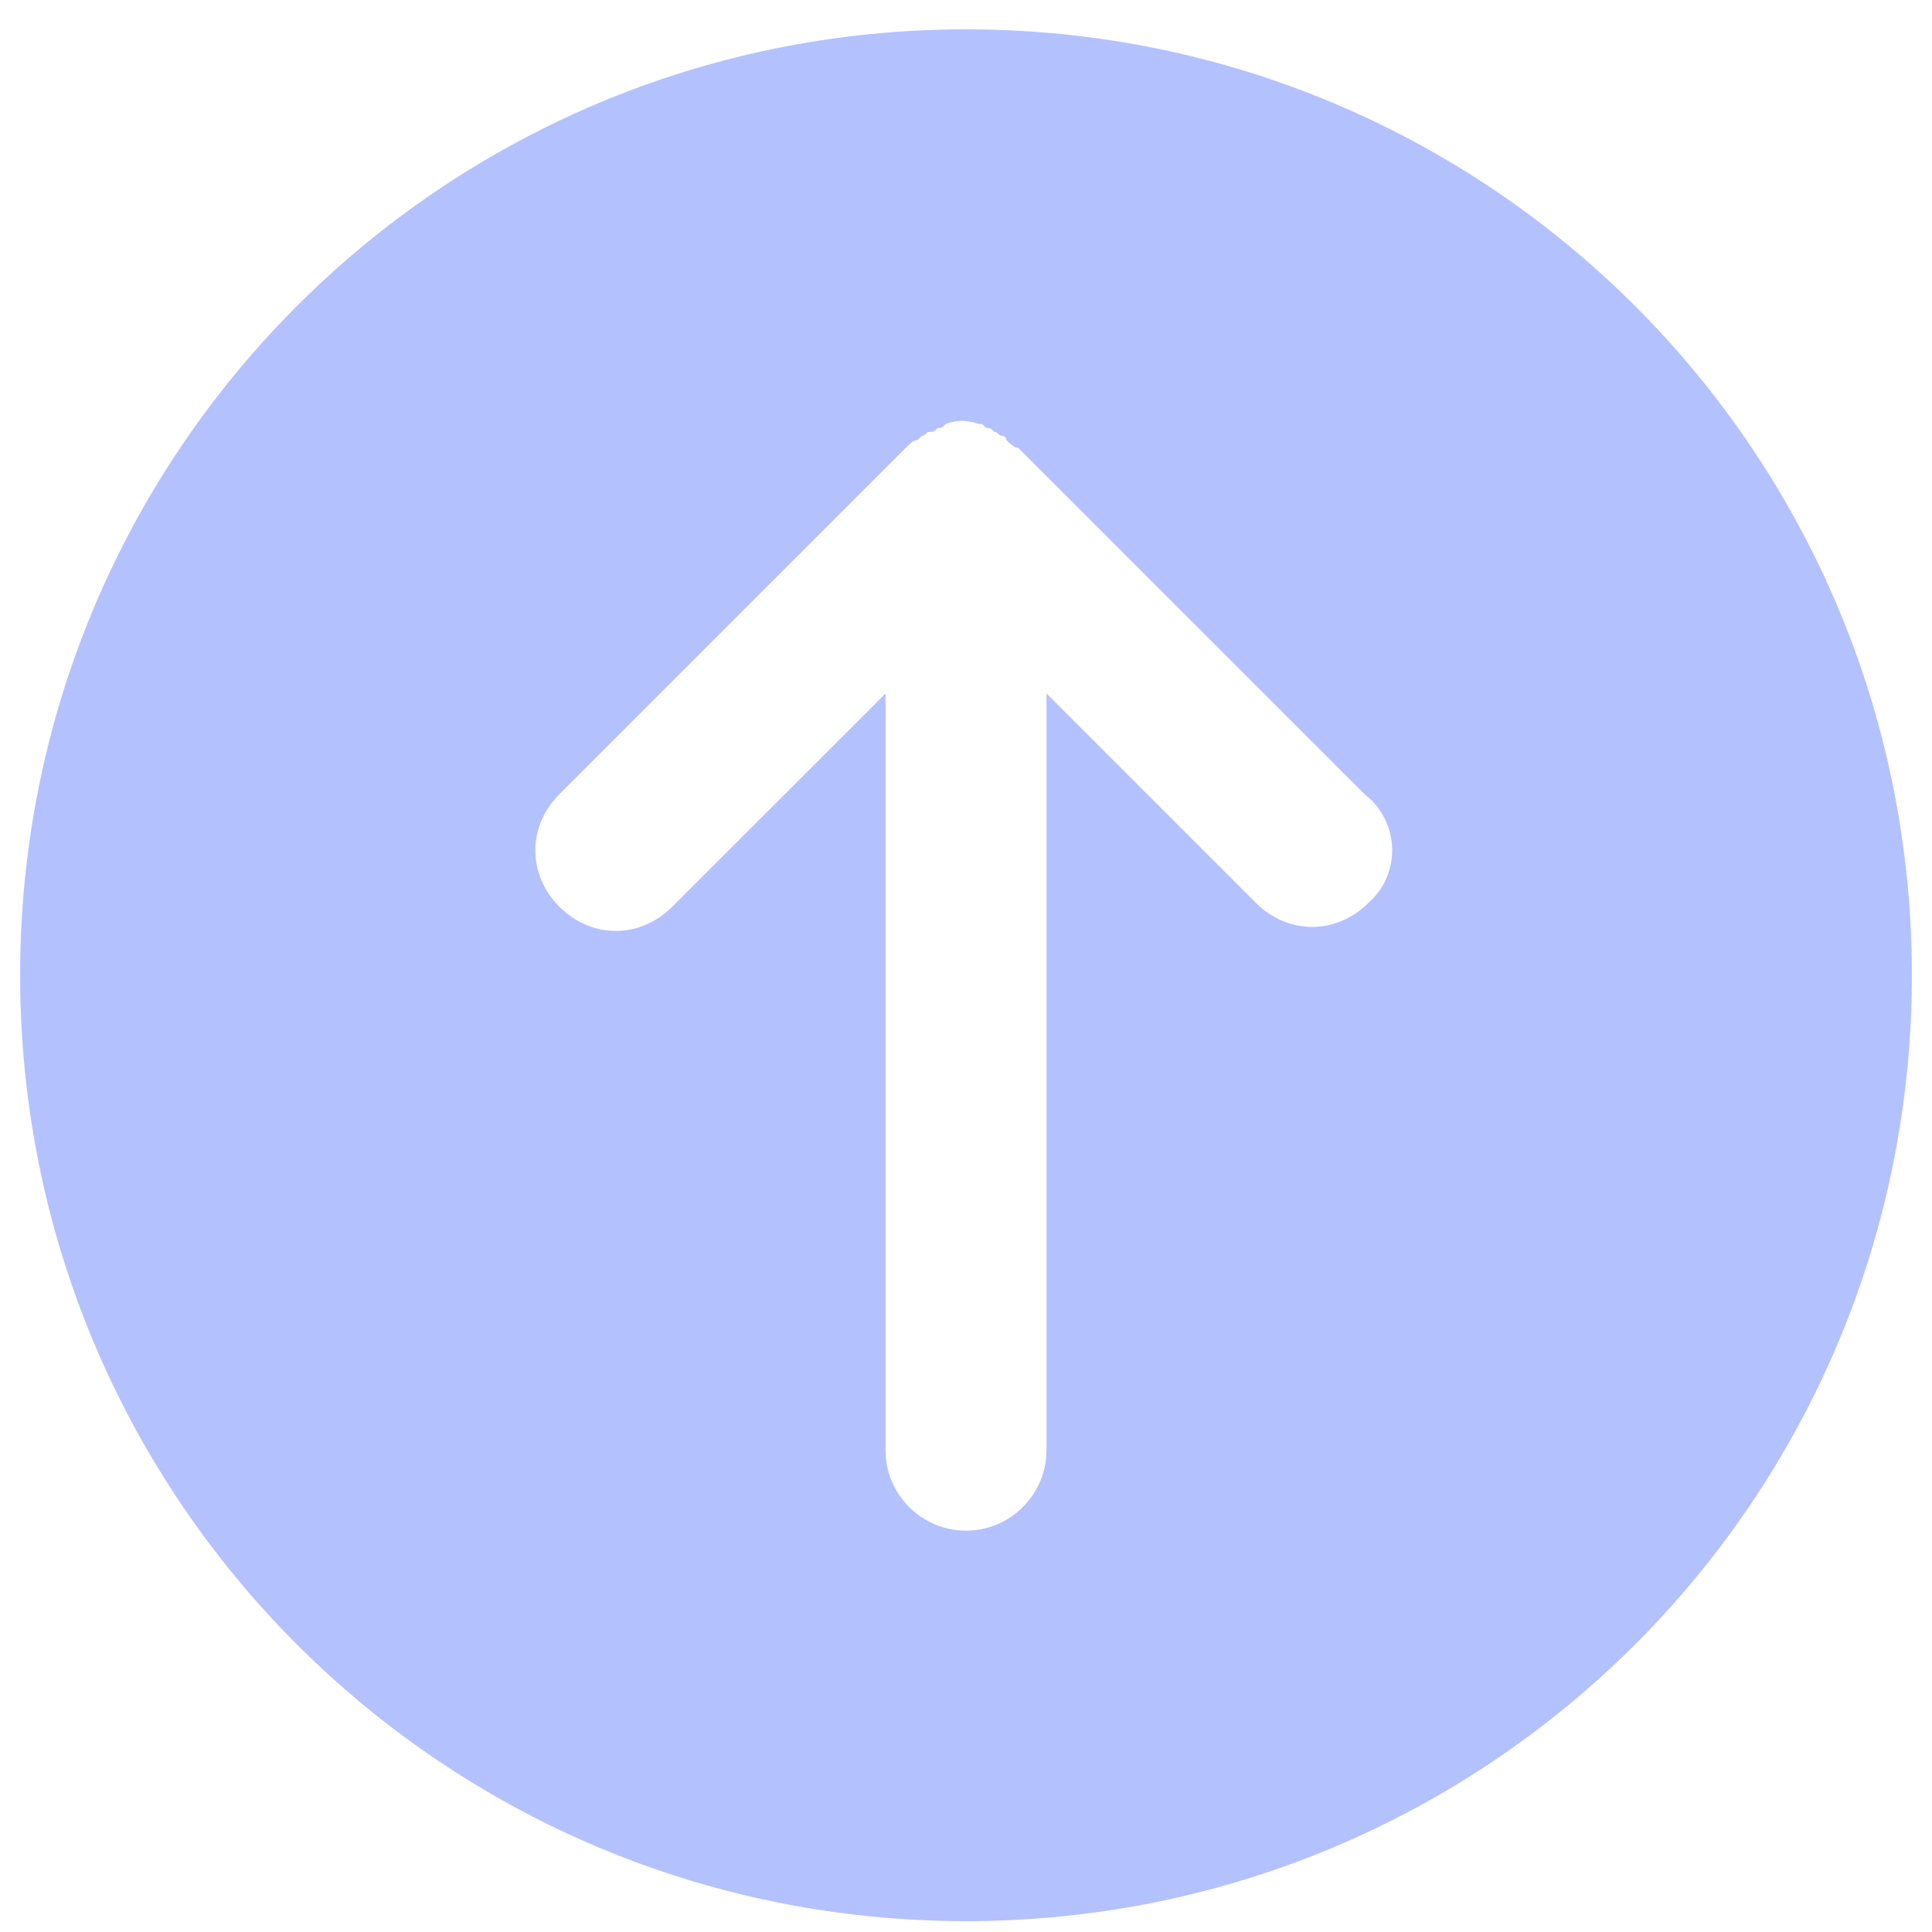 <svg width="48" height="48" viewBox="0 0 48 48" fill="none" xmlns="http://www.w3.org/2000/svg">
<path d="M24 0.729C11 0.729 0.5 11.229 0.5 24.23C0.5 37.23 11 47.73 24 47.73C37 47.73 47.5 37.23 47.5 24.23C47.5 11.229 37 0.729 24 0.729ZM34 22.43C33.6 22.829 33.1 23.029 32.6 23.029C32.1 23.029 31.6 22.829 31.2 22.43L26 17.23V36.029C26 37.13 25.1 38.029 24 38.029C22.9 38.029 22 37.13 22 36.029V17.23L16.7 22.529C15.9 23.329 14.7 23.329 13.9 22.529C13.1 21.73 13.1 20.529 13.9 19.73L22.5 11.13C22.6 11.03 22.7 10.93 22.8 10.93L22.9 10.829C23 10.829 23 10.729 23.1 10.729C23.2 10.729 23.2 10.729 23.3 10.63C23.4 10.63 23.4 10.63 23.5 10.53C23.8 10.43 24 10.43 24.3 10.53C24.4 10.53 24.4 10.53 24.5 10.63C24.6 10.63 24.6 10.63 24.7 10.729C24.8 10.729 24.8 10.829 24.9 10.829C24.9 10.829 25 10.829 25 10.93C25.1 11.03 25.2 11.13 25.3 11.13L33.9 19.73C34.8 20.43 34.8 21.73 34 22.43Z" fill="#B4C1FF"/>
</svg>
